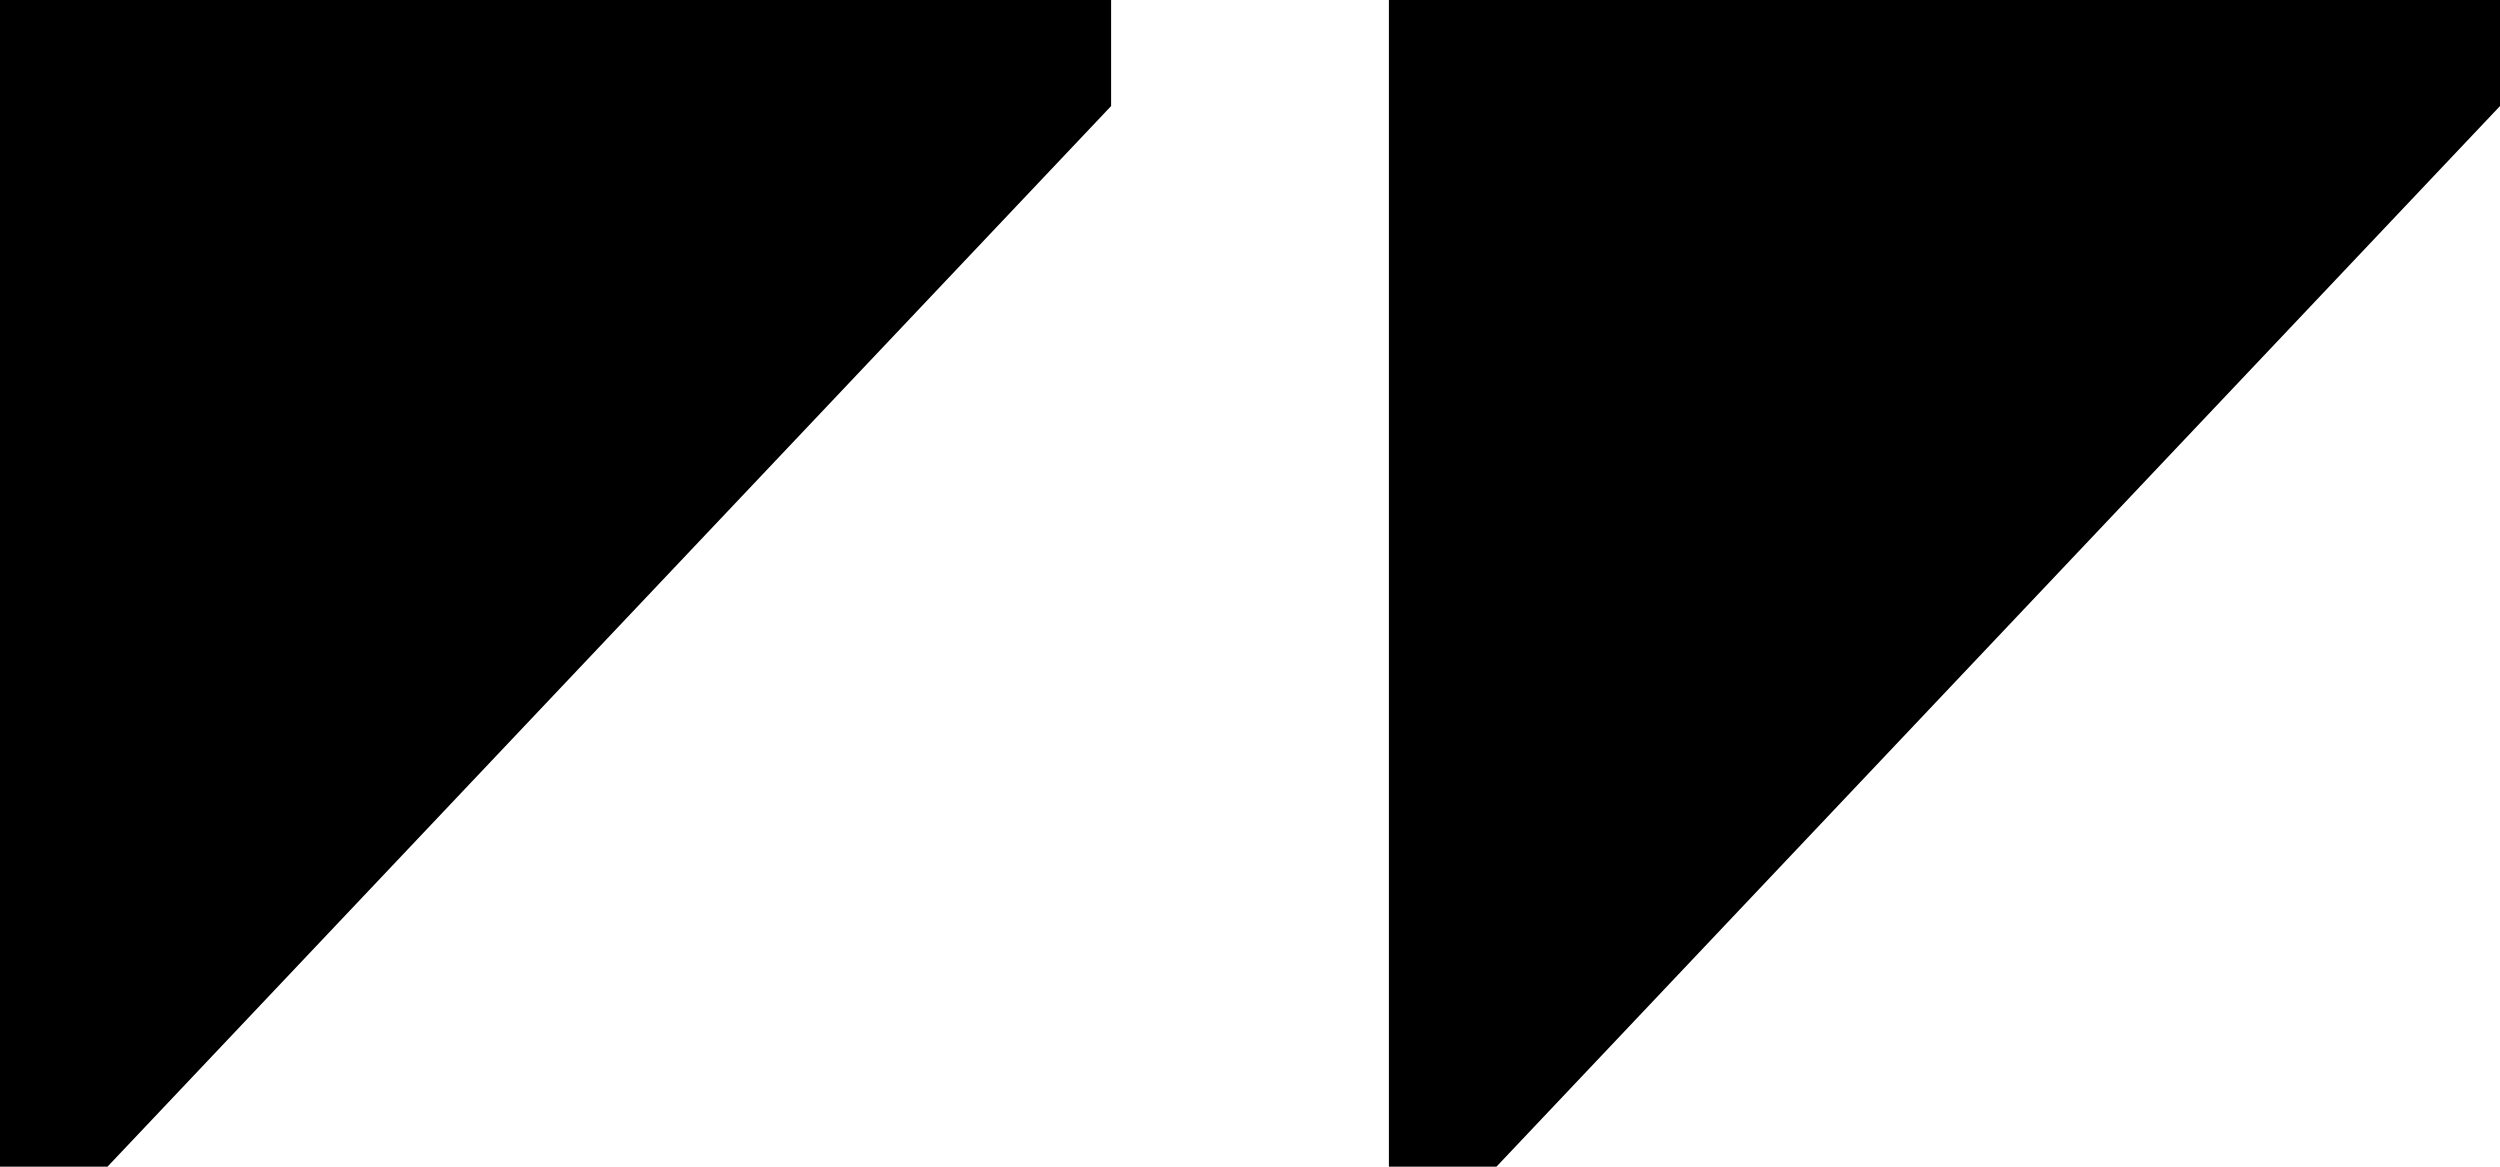 <svg width="45" height="21" viewBox="0 0 45 21" fill="none" xmlns="http://www.w3.org/2000/svg">
<path d="M0 0V21H1.935L20 1.909V0H0Z" fill="black"/>
<path d="M25 0V21H26.936L45 1.909V0H25Z" fill="black"/>
</svg>
